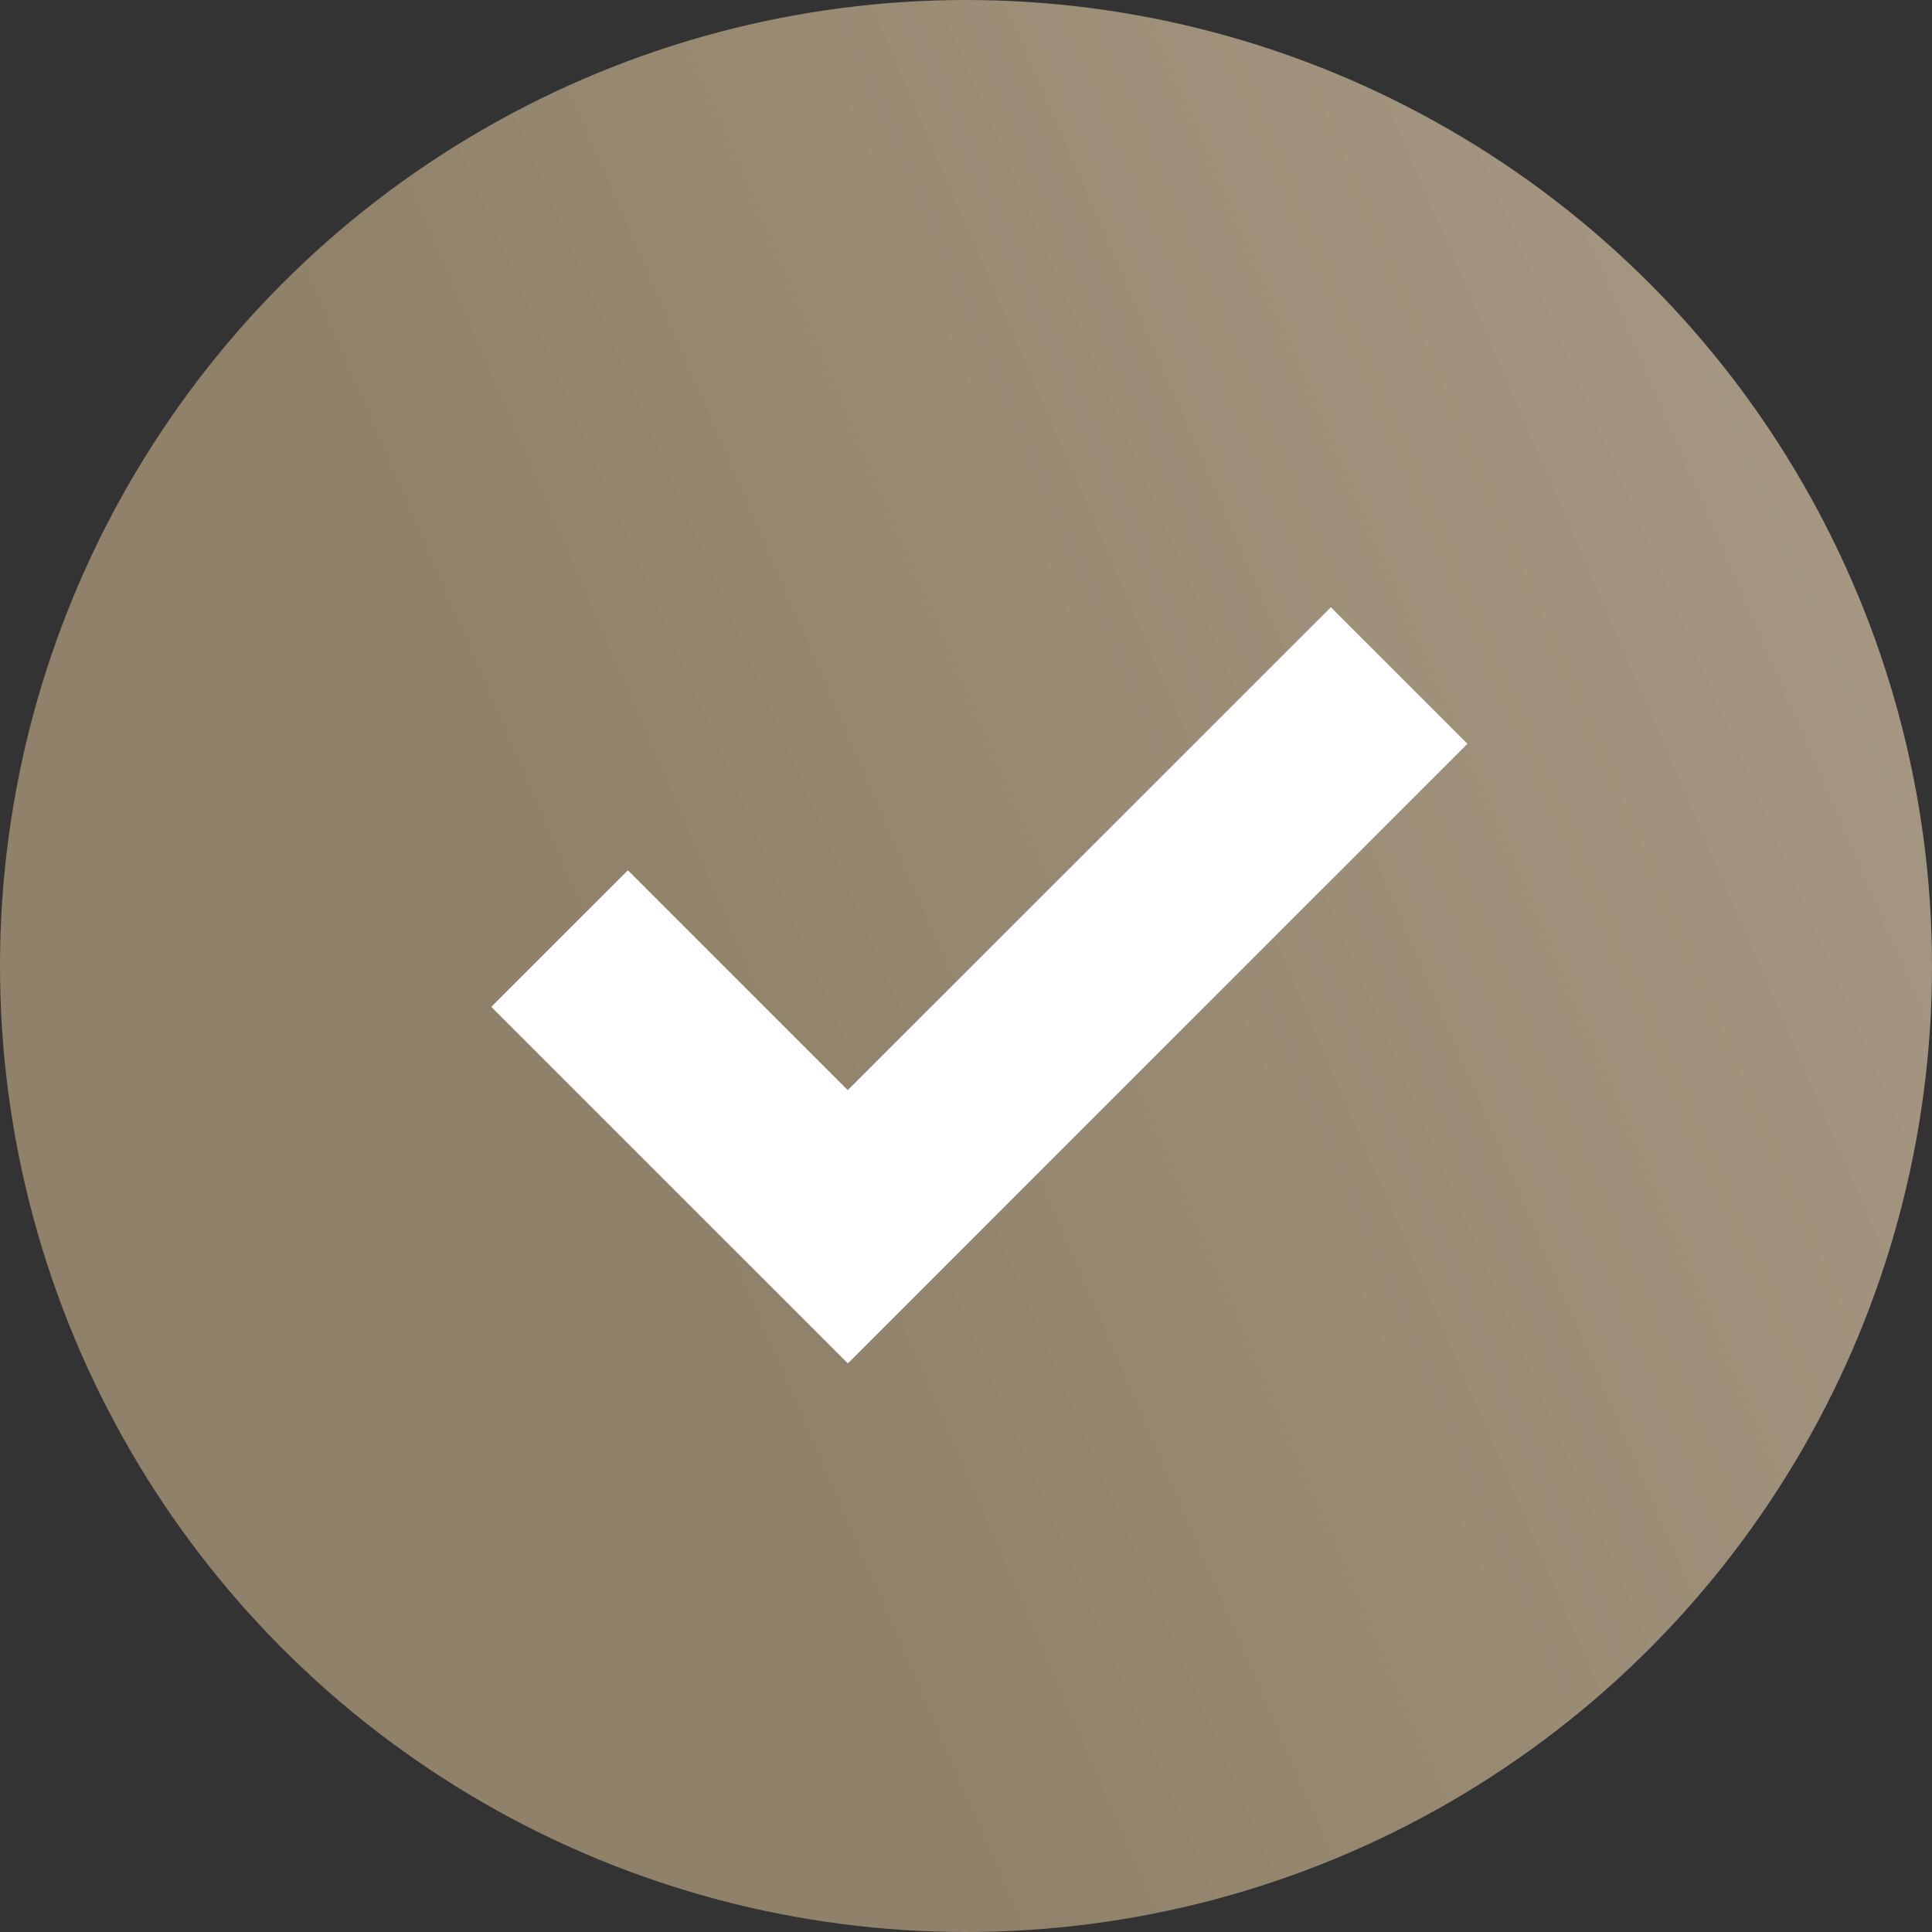 <?xml version="1.0" encoding="UTF-8"?>
<svg width="20px" height="20px" viewBox="0 0 20 20" version="1.1" xmlns="http://www.w3.org/2000/svg" xmlns:xlink="http://www.w3.org/1999/xlink">
    <rect x="0" y="0" width="20" height="20" fill="#333333" stroke="none"/>
    <title>Group 9</title>
    <defs>
        <linearGradient x1="189.025%" y1="-15.931%" x2="31.057%" y2="52.367%" id="linearGradient-1">
            <stop stop-color="#C3B7A3" offset="0%"></stop>
            <stop stop-color="#90816A" offset="100%"></stop>
        </linearGradient>
    </defs>
    <g id="Homepage" stroke="none" stroke-width="1" fill="none" fill-rule="evenodd">
        <g id="Artboard-Copy-2" transform="translate(-1179, -3739)">
            <g id="Group-9" transform="translate(1179, 3739)">
                <circle id="Oval-Copy" fill="url(#linearGradient-1)" cx="10" cy="10" r="10"></circle>
                <polygon id="Line-2" fill="#FFFFFF" fill-rule="nonzero" points="13.777 6.286 15.191 7.7 8.777 14.114 5.086 10.423 6.5 9.009 8.776 11.285"></polygon>
            </g>
        </g>
    </g>
</svg>